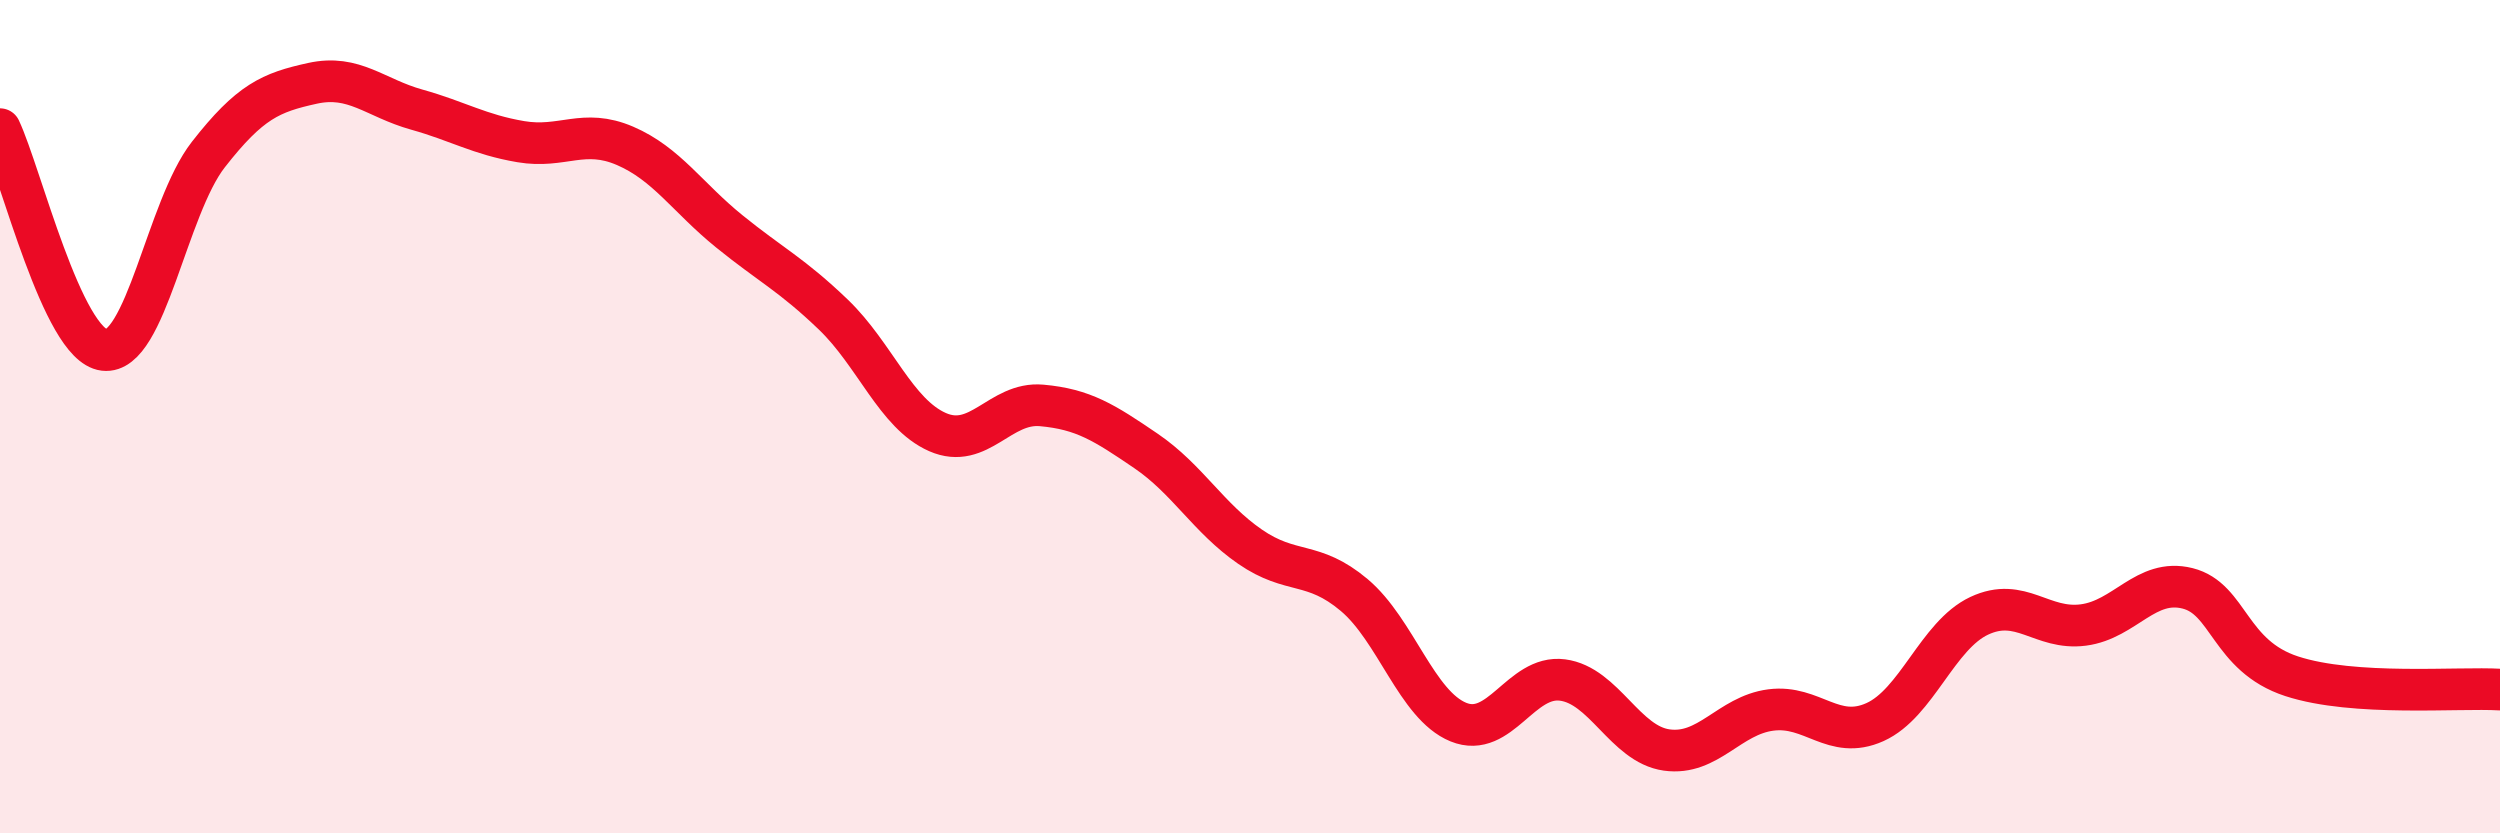 
    <svg width="60" height="20" viewBox="0 0 60 20" xmlns="http://www.w3.org/2000/svg">
      <path
        d="M 0,3.1 C 0.5,4.16 1.5,8.28 2.5,8.4 C 3.5,8.52 4,4.99 5,3.71 C 6,2.43 6.5,2.22 7.5,2 C 8.5,1.78 9,2.35 10,2.63 C 11,2.91 11.5,3.23 12.5,3.4 C 13.5,3.57 14,3.07 15,3.5 C 16,3.93 16.5,4.74 17.5,5.55 C 18.5,6.36 19,6.59 20,7.55 C 21,8.51 21.5,9.93 22.5,10.37 C 23.5,10.81 24,9.64 25,9.73 C 26,9.82 26.5,10.14 27.5,10.82 C 28.5,11.5 29,12.43 30,13.12 C 31,13.81 31.5,13.44 32.5,14.28 C 33.5,15.12 34,16.92 35,17.33 C 36,17.74 36.5,16.19 37.5,16.32 C 38.5,16.45 39,17.86 40,18 C 41,18.14 41.5,17.17 42.5,17.04 C 43.5,16.91 44,17.78 45,17.33 C 46,16.88 46.5,15.25 47.5,14.78 C 48.5,14.31 49,15.13 50,15 C 51,14.87 51.5,13.87 52.5,14.12 C 53.5,14.37 53.5,15.74 55,16.23 C 56.5,16.72 59,16.49 60,16.55L60 20L0 20Z"
        fill="#EB0A25"
        opacity="0.1"
        stroke-linecap="round"
        stroke-linejoin="round"
      />
      <path
        d="M 0,3.1 C 0.5,4.16 1.5,8.28 2.5,8.4 C 3.5,8.52 4,4.99 5,3.71 C 6,2.43 6.5,2.22 7.5,2 C 8.5,1.78 9,2.35 10,2.63 C 11,2.91 11.5,3.23 12.5,3.4 C 13.5,3.57 14,3.07 15,3.5 C 16,3.93 16.5,4.74 17.5,5.55 C 18.5,6.36 19,6.59 20,7.55 C 21,8.51 21.5,9.93 22.5,10.37 C 23.5,10.81 24,9.64 25,9.73 C 26,9.82 26.5,10.14 27.5,10.82 C 28.5,11.5 29,12.43 30,13.12 C 31,13.81 31.5,13.44 32.5,14.28 C 33.5,15.12 34,16.92 35,17.33 C 36,17.74 36.5,16.19 37.5,16.32 C 38.5,16.45 39,17.86 40,18 C 41,18.14 41.5,17.17 42.5,17.04 C 43.5,16.91 44,17.78 45,17.33 C 46,16.88 46.5,15.25 47.5,14.78 C 48.5,14.31 49,15.13 50,15 C 51,14.87 51.5,13.87 52.5,14.12 C 53.5,14.37 53.5,15.74 55,16.23 C 56.5,16.72 59,16.49 60,16.55"
        stroke="#EB0A25"
        stroke-width="1"
        fill="none"
        stroke-linecap="round"
        stroke-linejoin="round"
      />
    </svg>
  